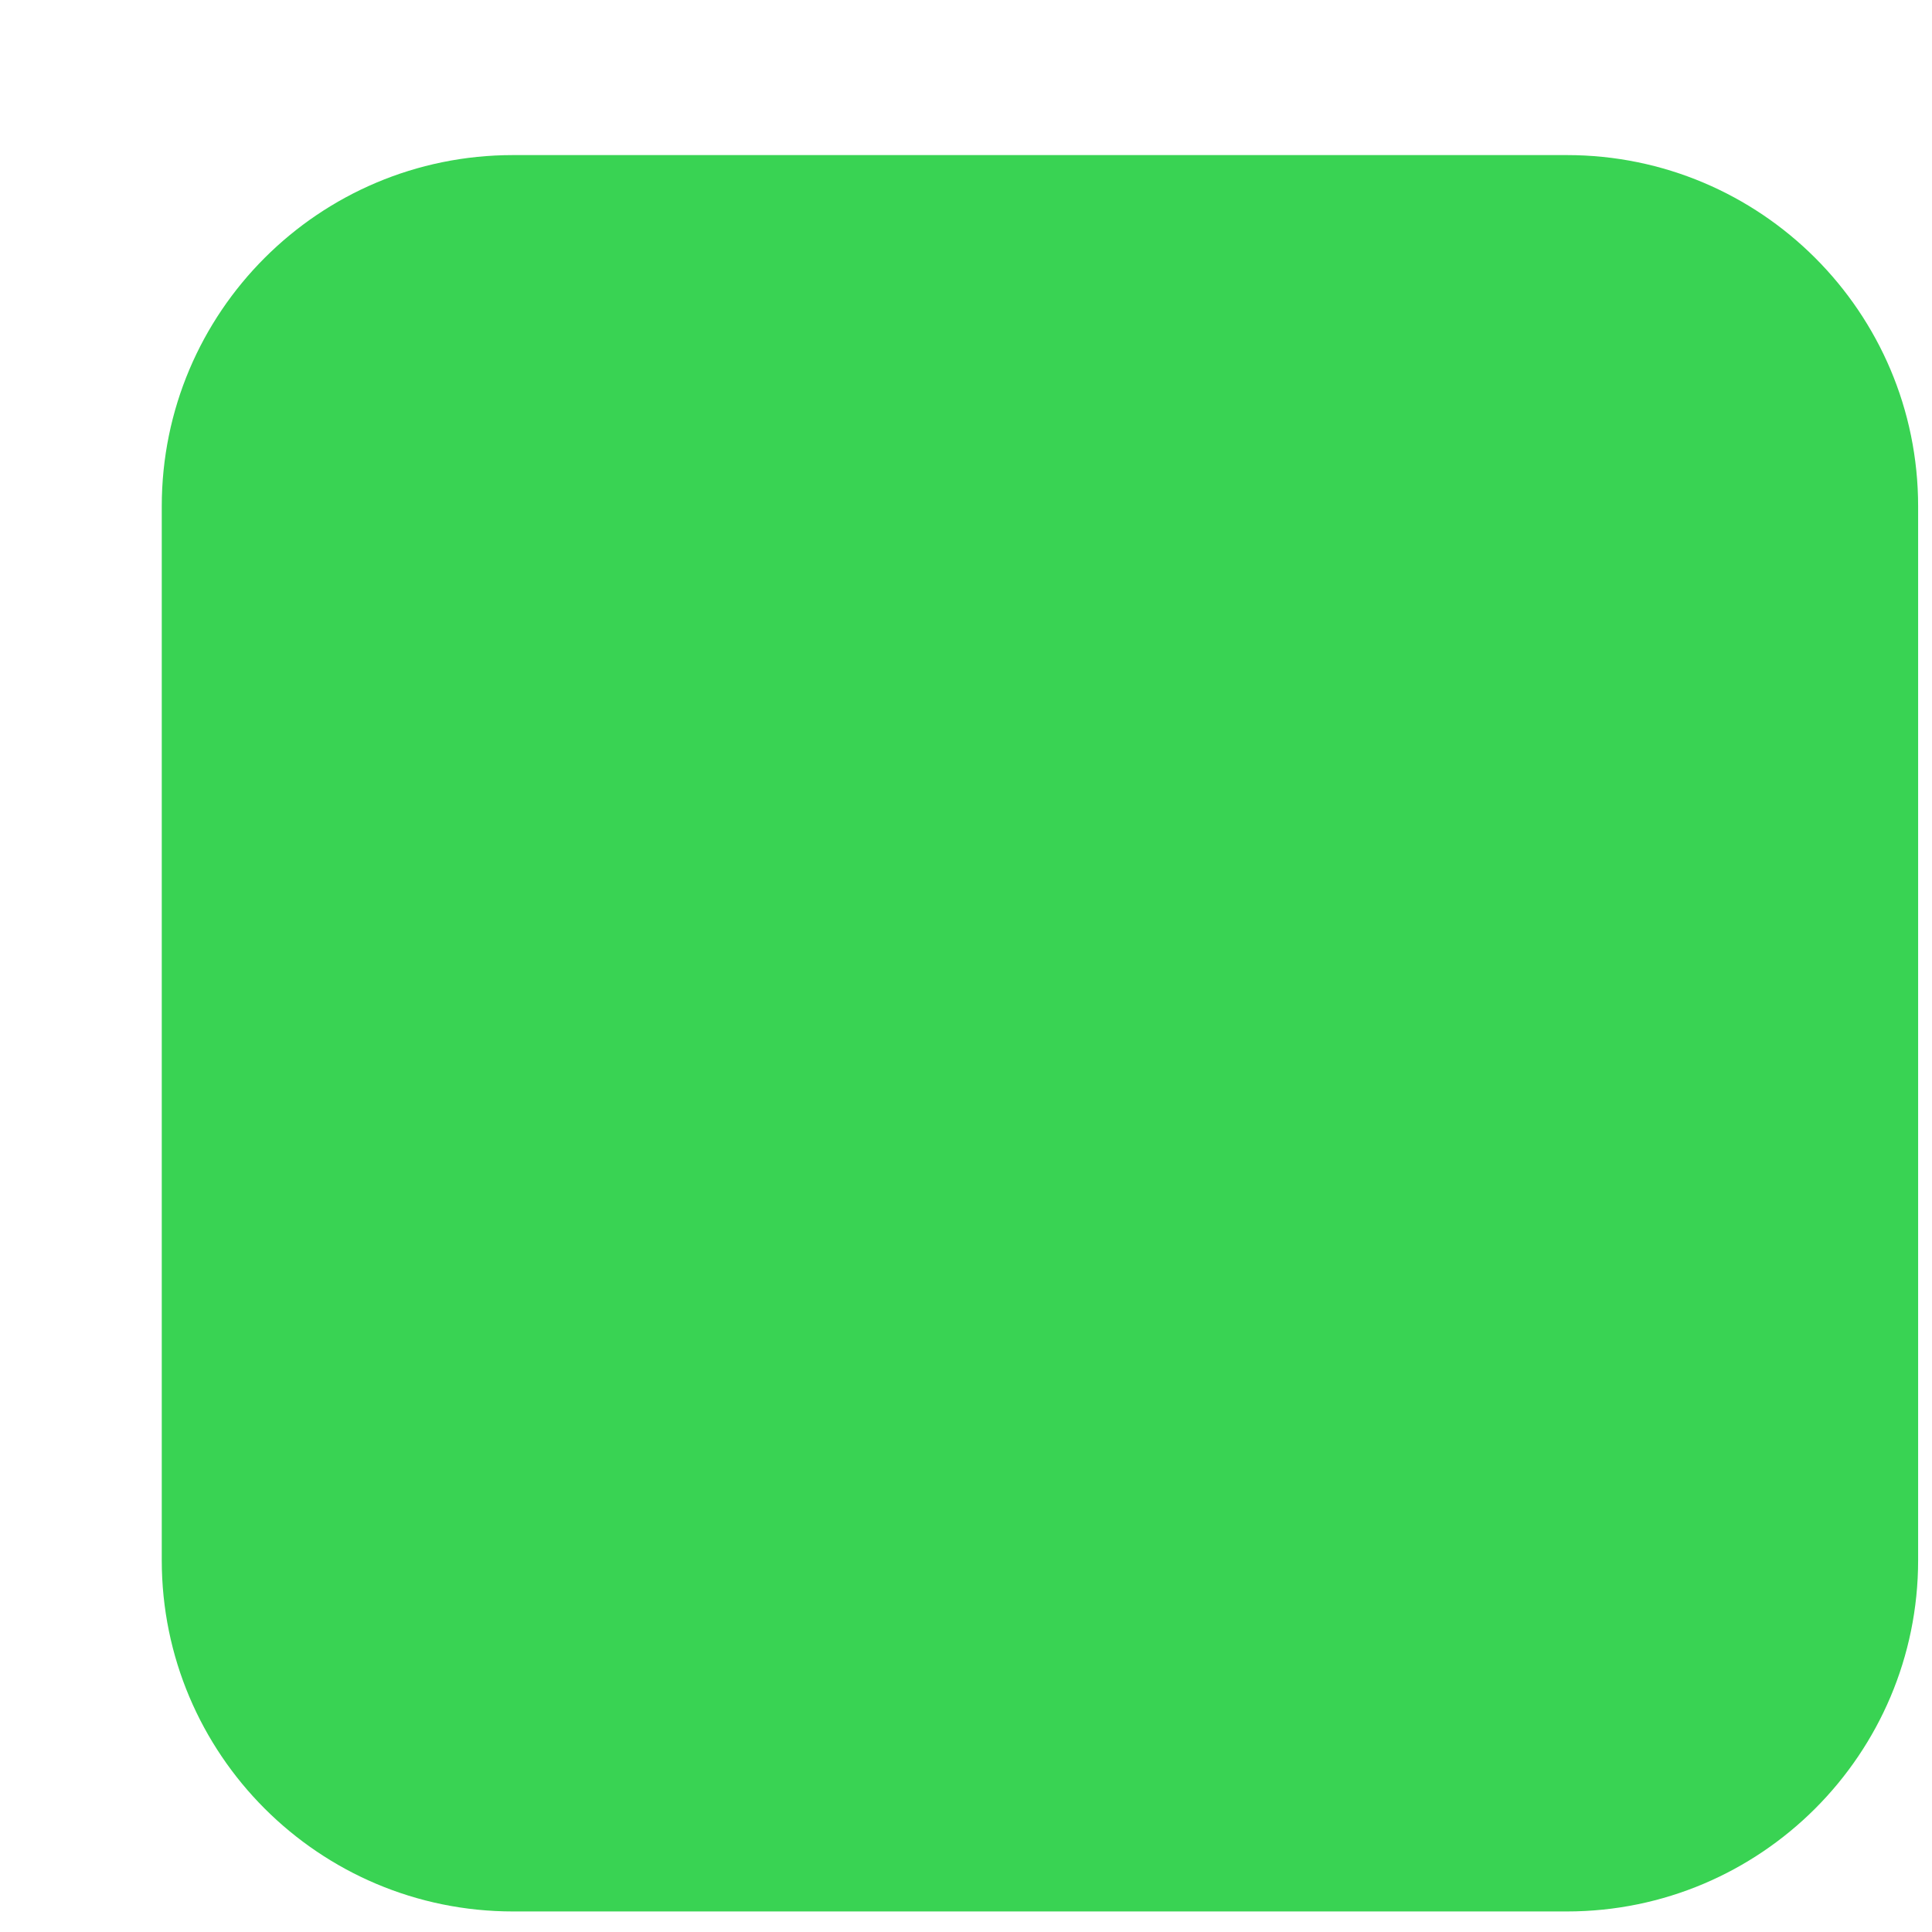 <svg width="11" height="11" viewBox="0 0 11 11" fill="none" xmlns="http://www.w3.org/2000/svg">
<path d="M8.921 0.883H2.921C1.816 0.883 0.921 1.778 0.921 2.883V8.883C0.921 9.987 1.816 10.883 2.921 10.883H8.921C10.025 10.883 10.921 9.987 10.921 8.883V2.883C10.921 1.778 10.025 0.883 8.921 0.883Z" fill="#39D353"/>
</svg>
